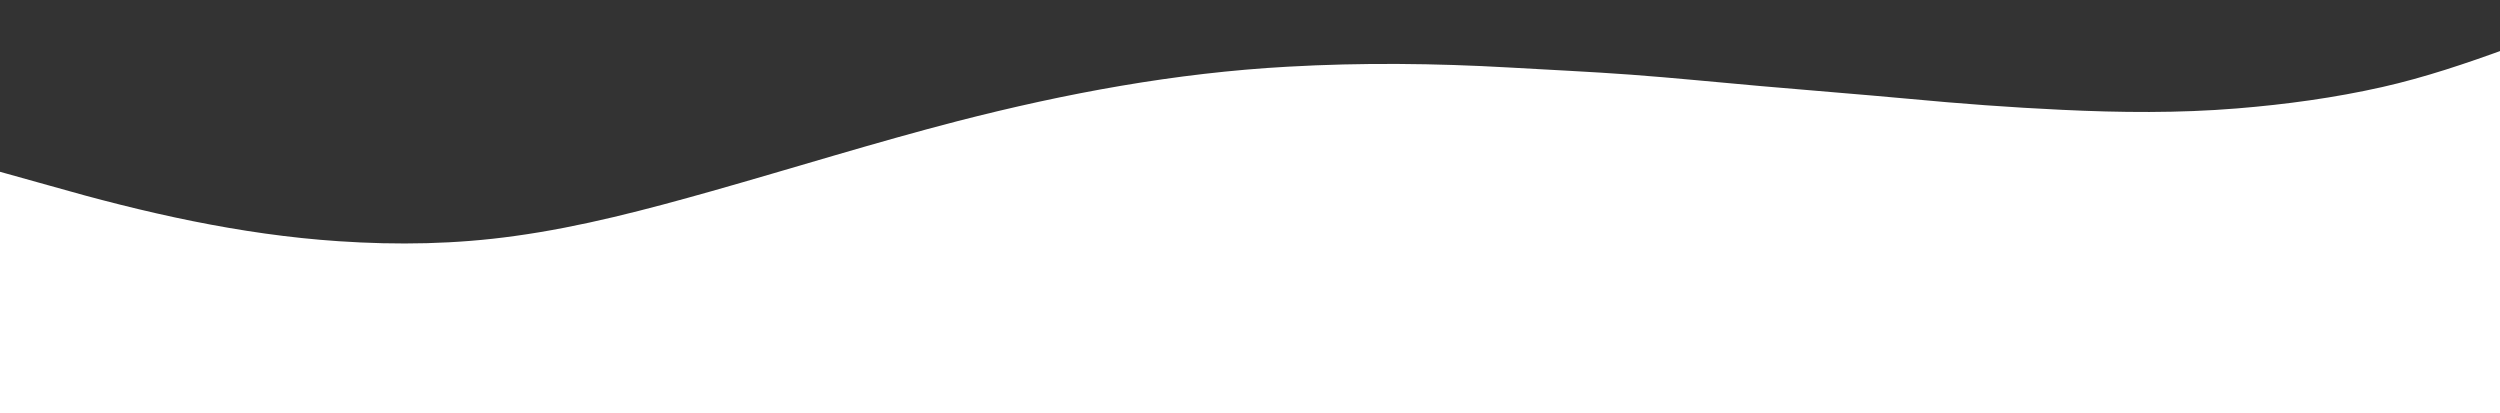 <svg xmlns="http://www.w3.org/2000/svg" x="0px" y="0px" width="100%" viewBox="0 0 1252 207" style="vertical-align: middle; max-width: 100%; width: 100%;"><rect x="0" y="0" width="1252" height="207" fill="#333333" stroke="none"/><g>
	<g>
		<path style="fill-rule: evenodd; clip-rule: evenodd;" d="M1256.1,24.1c0,60.1,0,120.2,0.1,180.4c0,3.8-0.9,4.6-4.6,4.6     C833.7,209,415.9,209-2,209c0-41.2,0.1-82.4,0.1-123.5C7,88,15.8,90.4,24.6,92.9c47.5,13.6,95.5,24.6,145,27.9     c29.5,2,58.8,1.5,88.1-2.6c33.5-4.6,66.2-13.3,98.8-22.5c41-11.6,81.6-24.3,122.9-35c54.4-14,109.3-24.2,165.5-27.3     c36.9-2.1,73.9-1.7,110.8,0.4c20.4,1.2,40.7,2.1,61.1,3.6c21.6,1.6,43.2,3.8,64.9,5.7c24.8,2.2,49.6,4.1,74.4,6.4     c25.4,2.4,50.9,4.3,76.5,5.5c29.2,1.4,58.4,1.7,87.7-0.7c24.5-2,48.7-5.3,72.7-10.7C1214.3,38.8,1235.3,31.7,1256.1,24.1z" fill="#ffffff"></path>
		<path style="fill-rule: evenodd; clip-rule: evenodd;" d="M-1.9,85.5c0,41.2-0.1,82.4-0.1,123.5c-1.6,0.3-1-0.9-1-1.5     c0-68.3,0-136.7-0.1-205c0-2.2,0.4-3,2.6-2.5c0.6,0.1,1.3,0,2,0c416.7,0,833.3,0,1250-0.1c3.8,0,5.1,0.8,4.6,4.6     c-0.3,2.8-0.1,5.7-0.1,8.5c-4.7,0.5-8.9,2.9-13.2,4.6c-47.8,18.1-97.4,27.3-148.4,28.5c-34,0.8-67.9-0.5-101.7-3.8     c-23.1-2.3-46.2-4.1-69.3-6.3c-21.8-2.1-43.5-4.8-65.2-6.7c-21.6-1.9-43.2-3.8-64.9-5.4c-21.7-1.6-43.4-3.1-65-3.5     c-31.6-0.6-63.2-0.9-94.8,1.6c-21.7,1.7-43.2,4-64.7,7.5c-39.8,6.4-79,15.5-117.8,26.4C409.6,67.5,368.4,79.6,327,91     c-33.2,9.2-66.9,16-101.4,18.3c-19.8,1.3-39.7,1-59.6-0.5c-26.7-2-53-6.5-79.1-12.4C58.7,89.9,31,81.7,3.3,73.2     C-0.6,72-2.4,72.4-2,76.9C-1.8,79.8-1.9,82.6-1.9,85.5z" fill="transparent"></path>
		<path style="fill-rule: evenodd; clip-rule: evenodd;" d="M-1.9,85.5c0-2.8,0.1-5.7-0.2-8.5c-0.4-4.5,1.5-4.9,5.4-3.7     C31,81.7,58.7,89.9,86.9,96.3c26.1,6,52.4,10.4,79.1,12.4c19.9,1.5,39.8,1.8,59.6,0.5c34.4-2.2,68.2-9.1,101.4-18.3     c41.4-11.4,82.6-23.5,124-35.2c38.8-10.9,78-20.1,117.8-26.4c21.4-3.4,43-5.8,64.7-7.5c31.6-2.5,63.2-2.2,94.8-1.6     c21.7,0.4,43.4,1.9,65,3.5c21.7,1.6,43.3,3.5,64.9,5.4c21.8,1.9,43.5,4.6,65.2,6.7c23.1,2.2,46.2,4,69.3,6.3     c33.8,3.4,67.7,4.7,101.7,3.8c51-1.2,100.6-10.4,148.4-28.5c4.3-1.6,8.5-4,13.2-4.6c0,3.7,0,7.4,0,11.1     c-20.8,7.5-41.7,14.7-63.4,19.6c-24,5.4-48.2,8.8-72.7,10.7c-29.2,2.4-58.5,2.1-87.7,0.7c-25.5-1.3-51-3.1-76.5-5.5     c-24.8-2.3-49.6-4.3-74.4-6.4c-21.6-1.9-43.2-4.1-64.9-5.7c-20.3-1.5-40.7-2.4-61.1-3.6c-36.9-2.1-73.9-2.5-110.8-0.4     c-56.1,3.1-111.1,13.3-165.5,27.3c-41.2,10.7-81.9,23.3-122.9,35c-32.5,9.3-65.2,17.9-98.8,22.5c-29.2,4-58.6,4.5-88.1,2.6     c-49.5-3.3-97.5-14.3-145-27.9C15.8,90.4,7,88-1.9,85.5z" fill="transparent"></path>
	</g>
</g></svg>